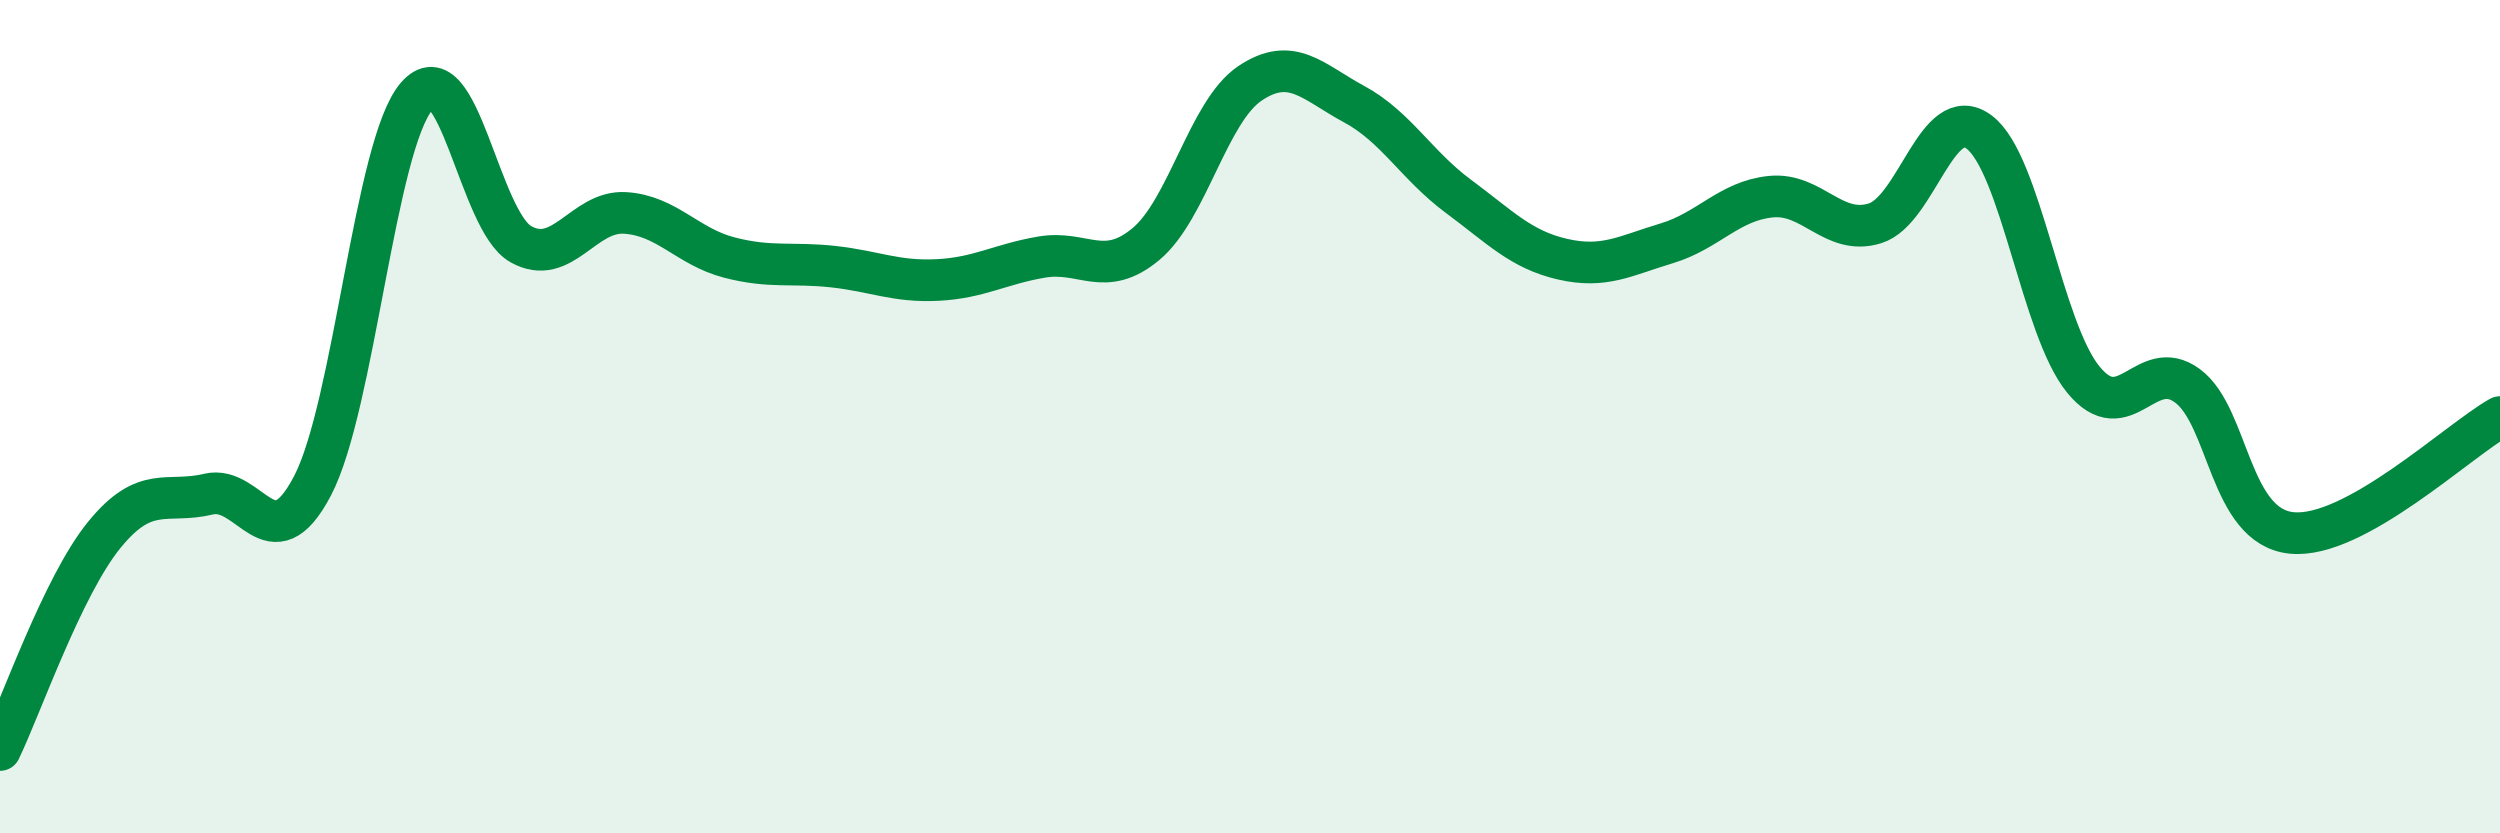 
    <svg width="60" height="20" viewBox="0 0 60 20" xmlns="http://www.w3.org/2000/svg">
      <path
        d="M 0,18 C 0.5,16.97 1.5,14.07 2.5,12.84 C 3.5,11.61 4,12.1 5,11.86 C 6,11.62 6.5,13.57 7.5,11.66 C 8.5,9.75 9,3.47 10,2.31 C 11,1.15 11.5,5.3 12.5,5.86 C 13.5,6.42 14,5.05 15,5.11 C 16,5.17 16.5,5.92 17.5,6.18 C 18.5,6.44 19,6.29 20,6.4 C 21,6.51 21.5,6.77 22.5,6.72 C 23.5,6.67 24,6.34 25,6.17 C 26,6 26.5,6.69 27.5,5.86 C 28.5,5.03 29,2.67 30,2 C 31,1.33 31.5,1.96 32.5,2.5 C 33.5,3.04 34,3.97 35,4.71 C 36,5.45 36.5,5.99 37.5,6.22 C 38.5,6.45 39,6.14 40,5.84 C 41,5.54 41.5,4.82 42.5,4.72 C 43.5,4.62 44,5.67 45,5.36 C 46,5.05 46.5,2.42 47.5,3.17 C 48.5,3.92 49,7.89 50,9.11 C 51,10.33 51.5,8.52 52.5,9.26 C 53.5,10 53.5,12.64 55,12.79 C 56.5,12.94 59,10.57 60,10.01L60 20L0 20Z"
        fill="#008740"
        opacity="0.1"
        stroke-linecap="round"
        stroke-linejoin="round"
      />
      <path
        d="M 0,18 C 0.5,16.97 1.5,14.07 2.5,12.84 C 3.5,11.61 4,12.1 5,11.86 C 6,11.62 6.5,13.57 7.5,11.66 C 8.5,9.75 9,3.47 10,2.31 C 11,1.15 11.5,5.3 12.5,5.86 C 13.5,6.42 14,5.05 15,5.11 C 16,5.17 16.5,5.92 17.5,6.18 C 18.5,6.44 19,6.29 20,6.4 C 21,6.51 21.5,6.77 22.5,6.72 C 23.5,6.67 24,6.34 25,6.17 C 26,6 26.5,6.69 27.5,5.86 C 28.5,5.03 29,2.67 30,2 C 31,1.33 31.5,1.96 32.5,2.5 C 33.5,3.04 34,3.97 35,4.71 C 36,5.45 36.5,5.99 37.5,6.22 C 38.5,6.45 39,6.14 40,5.84 C 41,5.54 41.5,4.82 42.5,4.72 C 43.5,4.62 44,5.67 45,5.36 C 46,5.05 46.5,2.42 47.5,3.17 C 48.5,3.92 49,7.89 50,9.11 C 51,10.33 51.5,8.52 52.5,9.26 C 53.5,10 53.5,12.64 55,12.79 C 56.5,12.94 59,10.57 60,10.01"
        stroke="#008740"
        stroke-width="1"
        fill="none"
        stroke-linecap="round"
        stroke-linejoin="round"
      />
    </svg>
  
